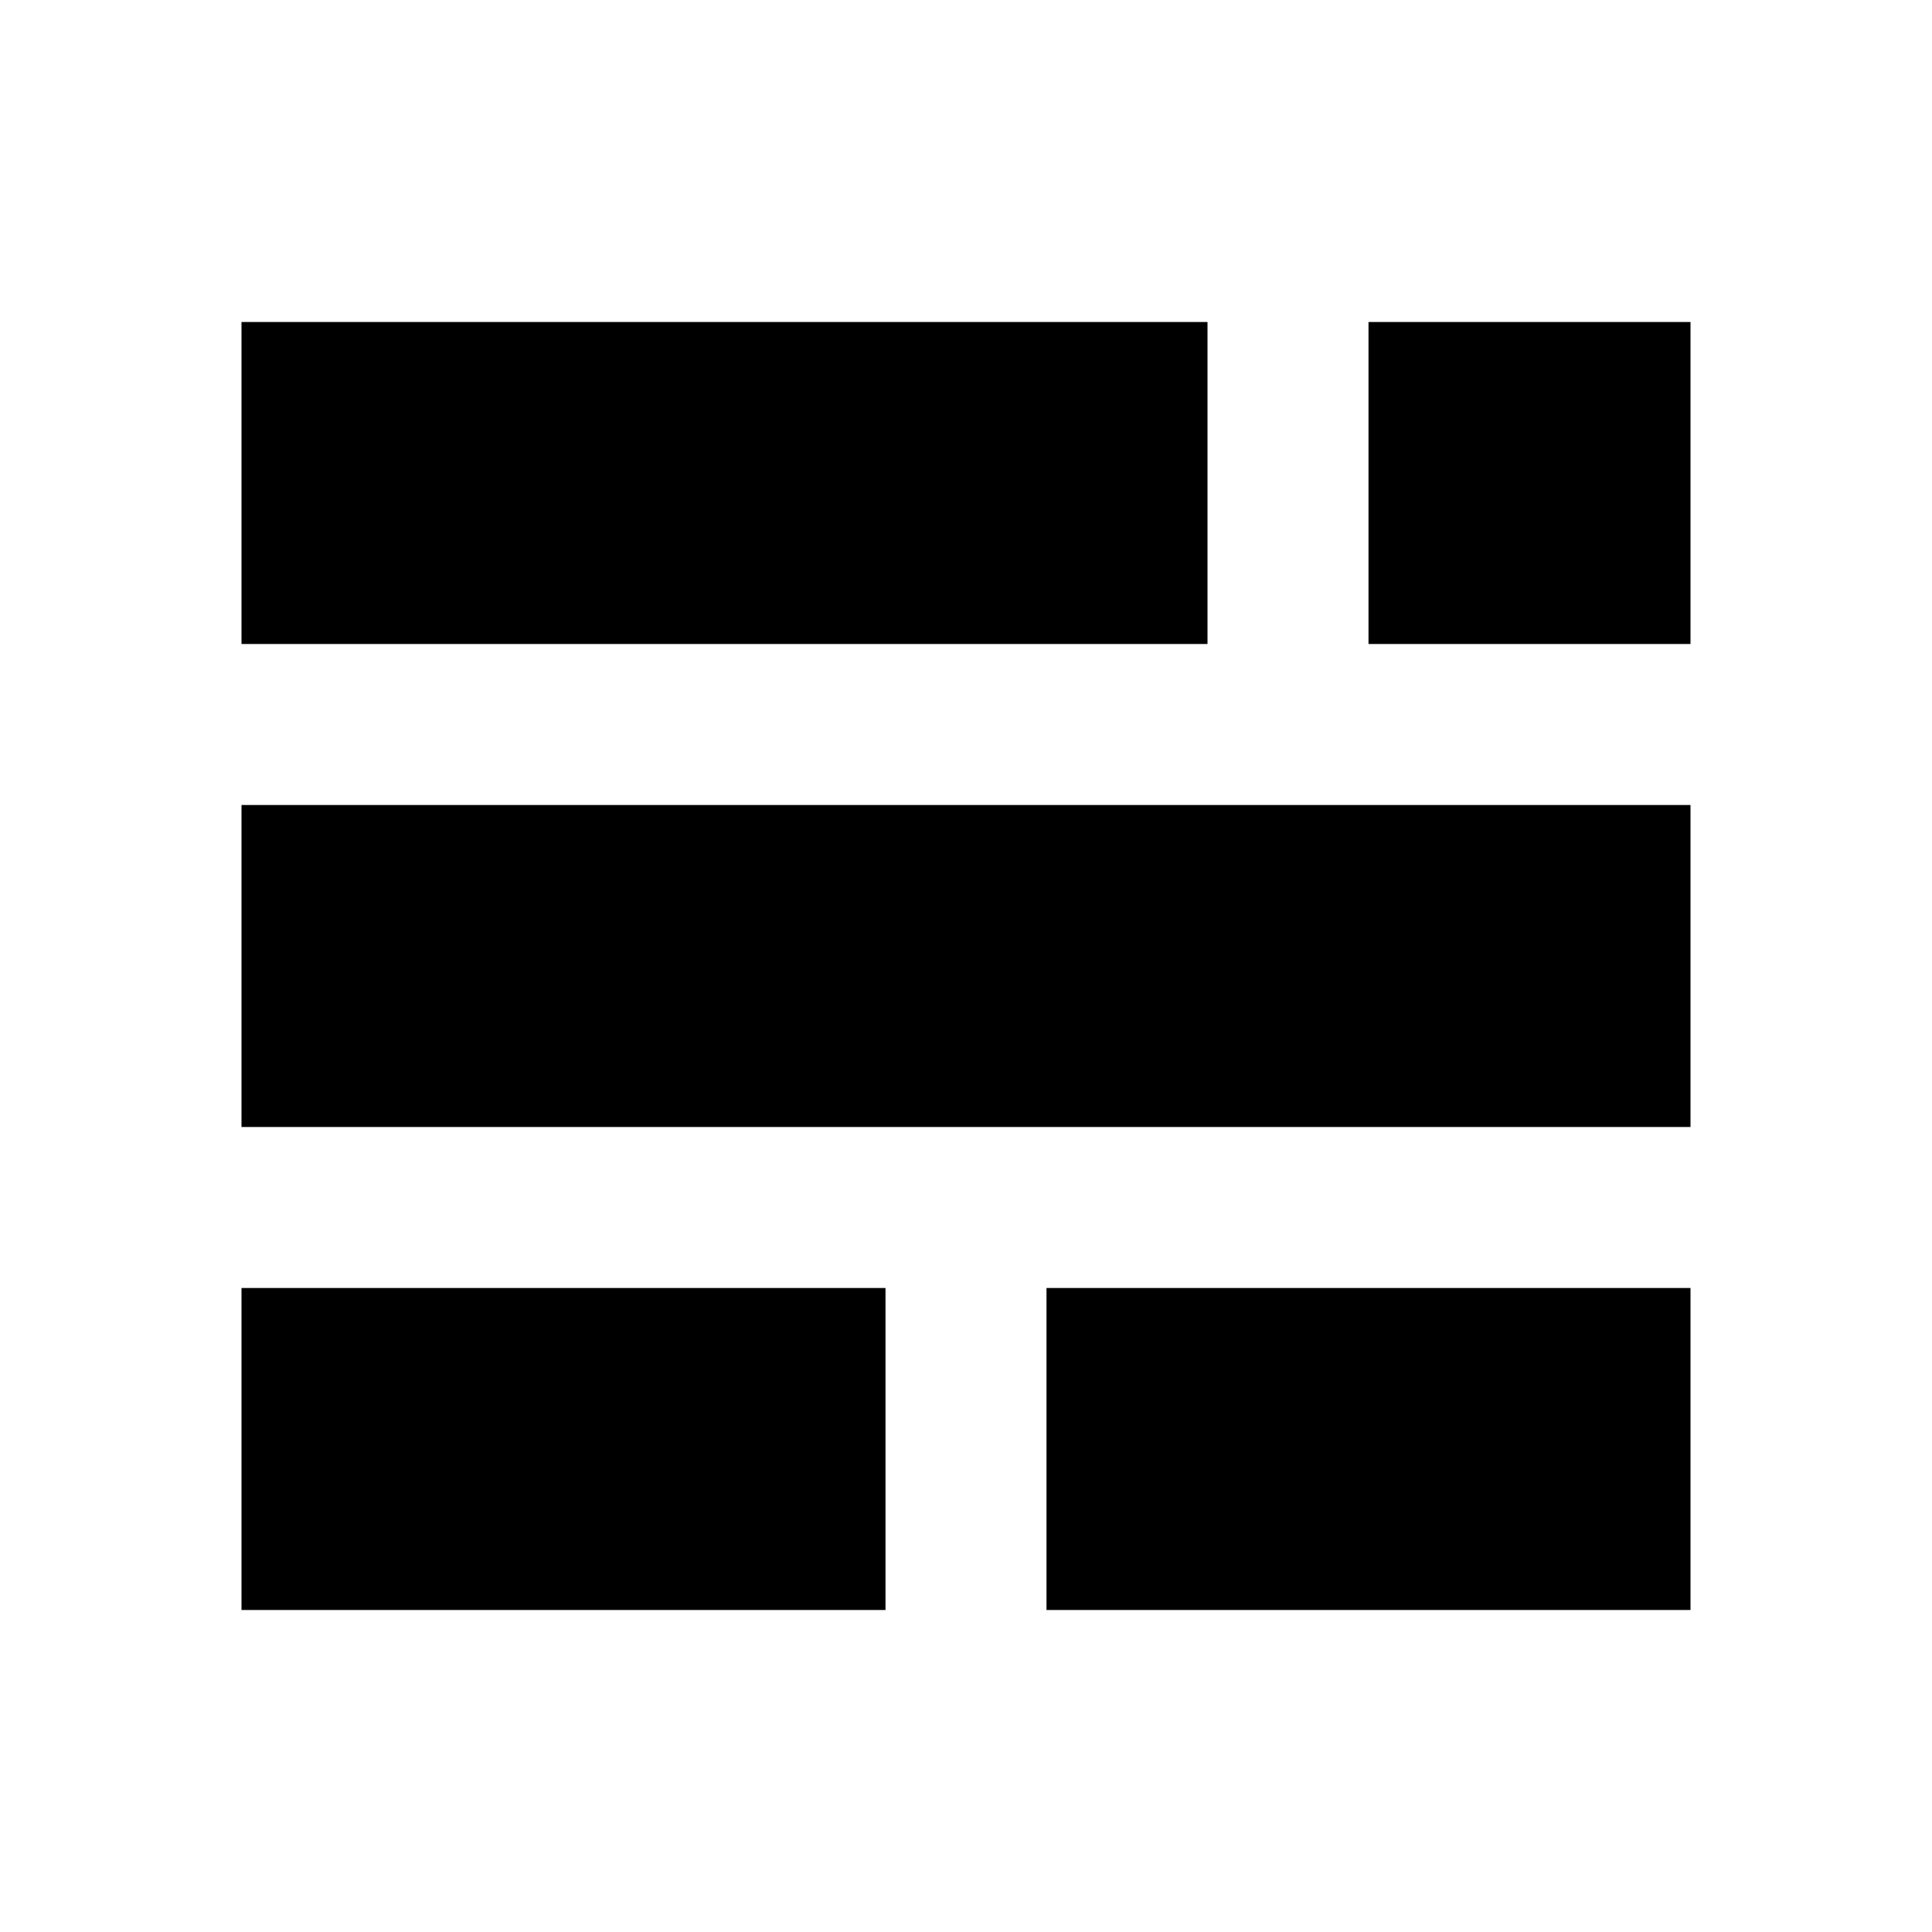 <?xml version="1.0" encoding="utf-8"?>
<svg 
  width="24"
  height="24"
  viewBox="0 0 24 24"
  fill="none"
  xmlns="http://www.w3.org/2000/svg"
>
  <path d="M3 4H15V8H3V4Z" fill="#000000" />
  <path d="M21 8H17V4H21V8Z" fill="#000000" />
  <path d="M3 10H21V14H3V10Z" fill="#000000" />
  <path d="M11 16H3V20H11V16Z" fill="#000000" />
  <path d="M13 16V20H21V16H13Z" fill="#000000" />
</svg>
